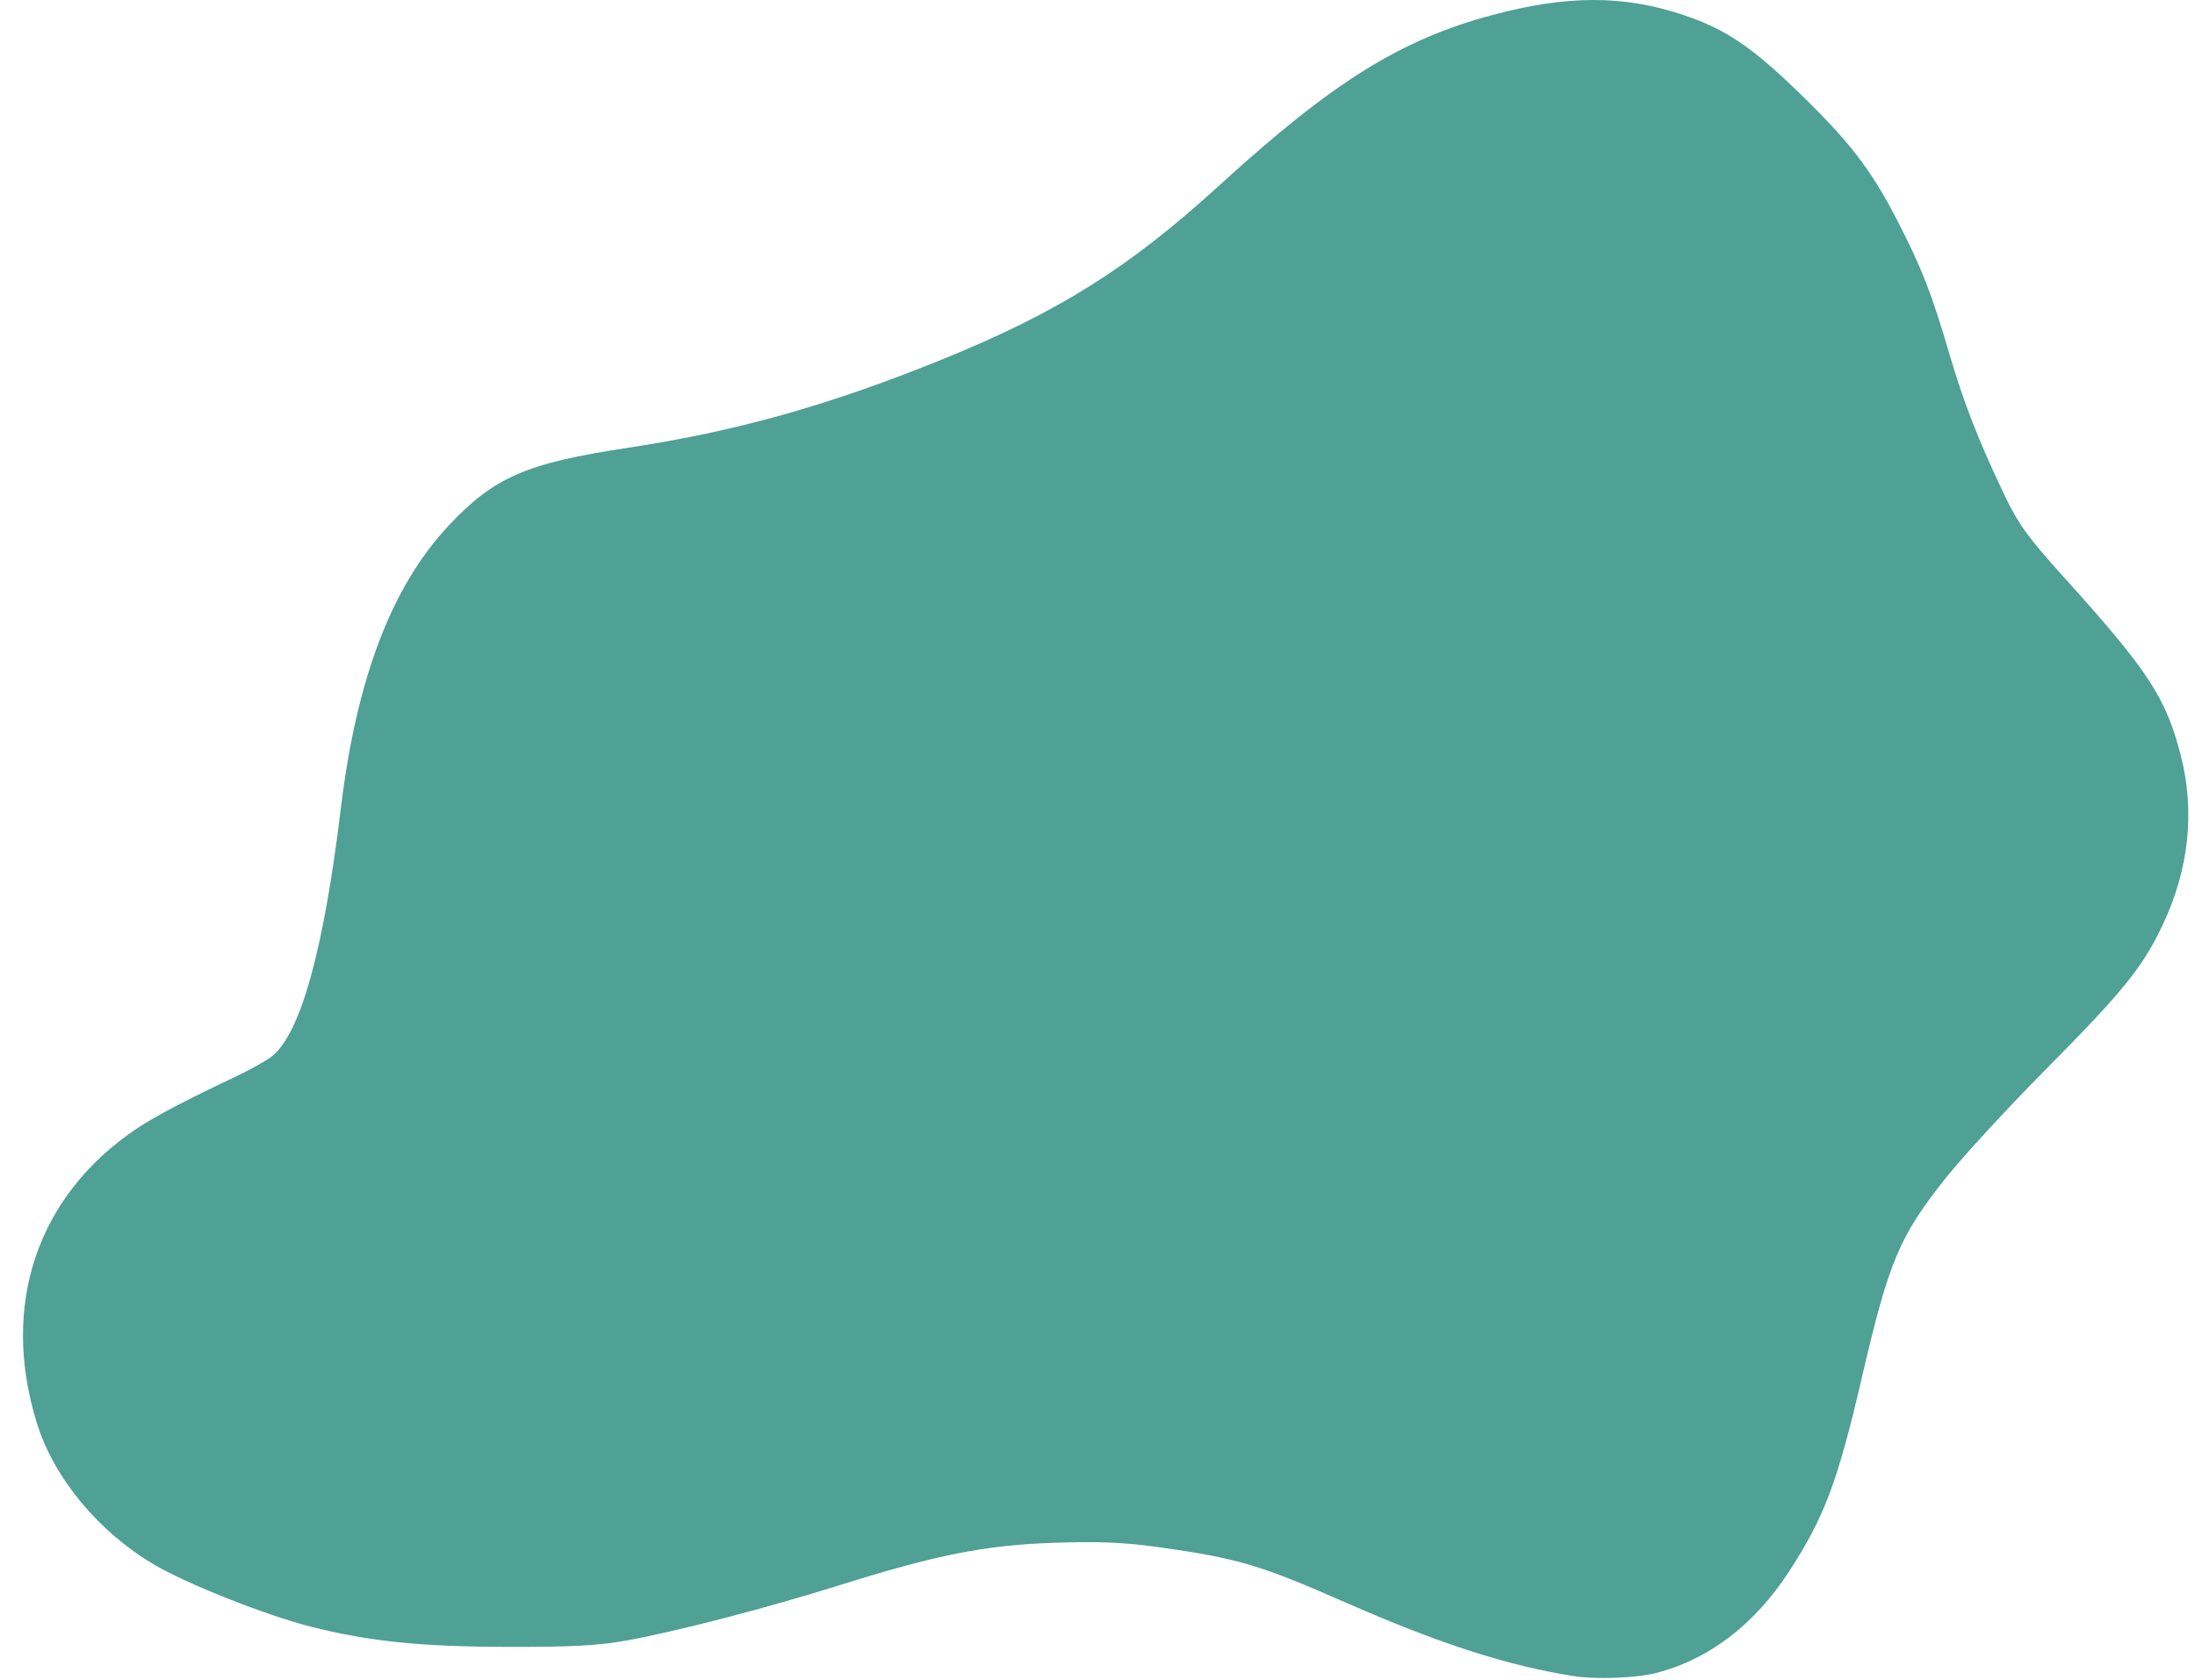 <?xml version="1.0" encoding="UTF-8" standalone="no"?><svg xmlns="http://www.w3.org/2000/svg" xmlns:xlink="http://www.w3.org/1999/xlink" fill="#000000" height="891.7" preserveAspectRatio="xMidYMid meet" version="1" viewBox="-12.2 -0.0 1165.0 891.7" width="1165" zoomAndPan="magnify"><g id="change1_1"><path d="m -869.131,-33.925 c -16.45,-0.015 -33.884,2.639 -53.763,7.959 -48.766,13.051 -84.778,35.518 -144.852,90.372 -48.338,44.138 -85.858,67.653 -148.296,92.94 -59.335,24.03 -108.529,37.819 -165.854,46.488 -53.857,8.145 -70.936,15.576 -95.053,41.358 -30.274,32.363 -48.846,81.156 -57.196,150.268 -9.106,75.371 -21.412,119.522 -36.658,131.514 -2.932,2.306 -12.028,7.351 -20.213,11.21 -24.661,11.627 -41.902,20.695 -51.234,26.946 -52.972,35.48 -72.719,93.625 -53.174,156.571 9.058,29.172 32.935,57.896 62.524,75.218 17.662,10.339 59.411,26.852 82.868,32.777 31.001,7.83 58.196,10.625 104.276,10.728 34.657,0.075 48.457,-0.68 63.861,-3.494 26.524,-4.846 73.818,-17.14 112.001,-29.116 51.951,-16.294 77.601,-21.391 113.967,-22.647 23.615,-0.816 37.307,-0.27 55.018,2.194 42.595,5.925 54.461,9.422 100.053,29.483 49.596,21.823 85.872,33.536 121.002,39.069 11.991,1.889 33.529,1.061 44.108,-1.694 27.855,-7.255 51.838,-25.584 70.119,-53.588 18.856,-28.885 25.961,-47.801 38.893,-103.551 14.254,-61.45 19.837,-74.701 44.538,-105.711 9.065,-11.38 32.784,-37.139 52.708,-57.241 41.283,-41.652 51.723,-54.546 62.308,-76.957 13.972,-29.581 17.249,-60.193 9.631,-89.976 -7.85,-30.693 -17.296,-45.118 -61.834,-94.43 -19.225,-21.285 -24.4,-28.43 -31.734,-43.814 -13.886,-29.127 -21.571,-48.813 -29.168,-74.723 -9.525,-32.484 -14.653,-45.653 -27.506,-70.645 -14.154,-27.522 -25.347,-42.097 -52.609,-68.507 -25.04,-24.258 -38.874,-33.563 -60.871,-40.947 -15.945,-5.352 -31.411,-8.036 -47.861,-8.051 z" fill="#4fa095" transform="translate(1702.813 33.925)"/></g></svg>
